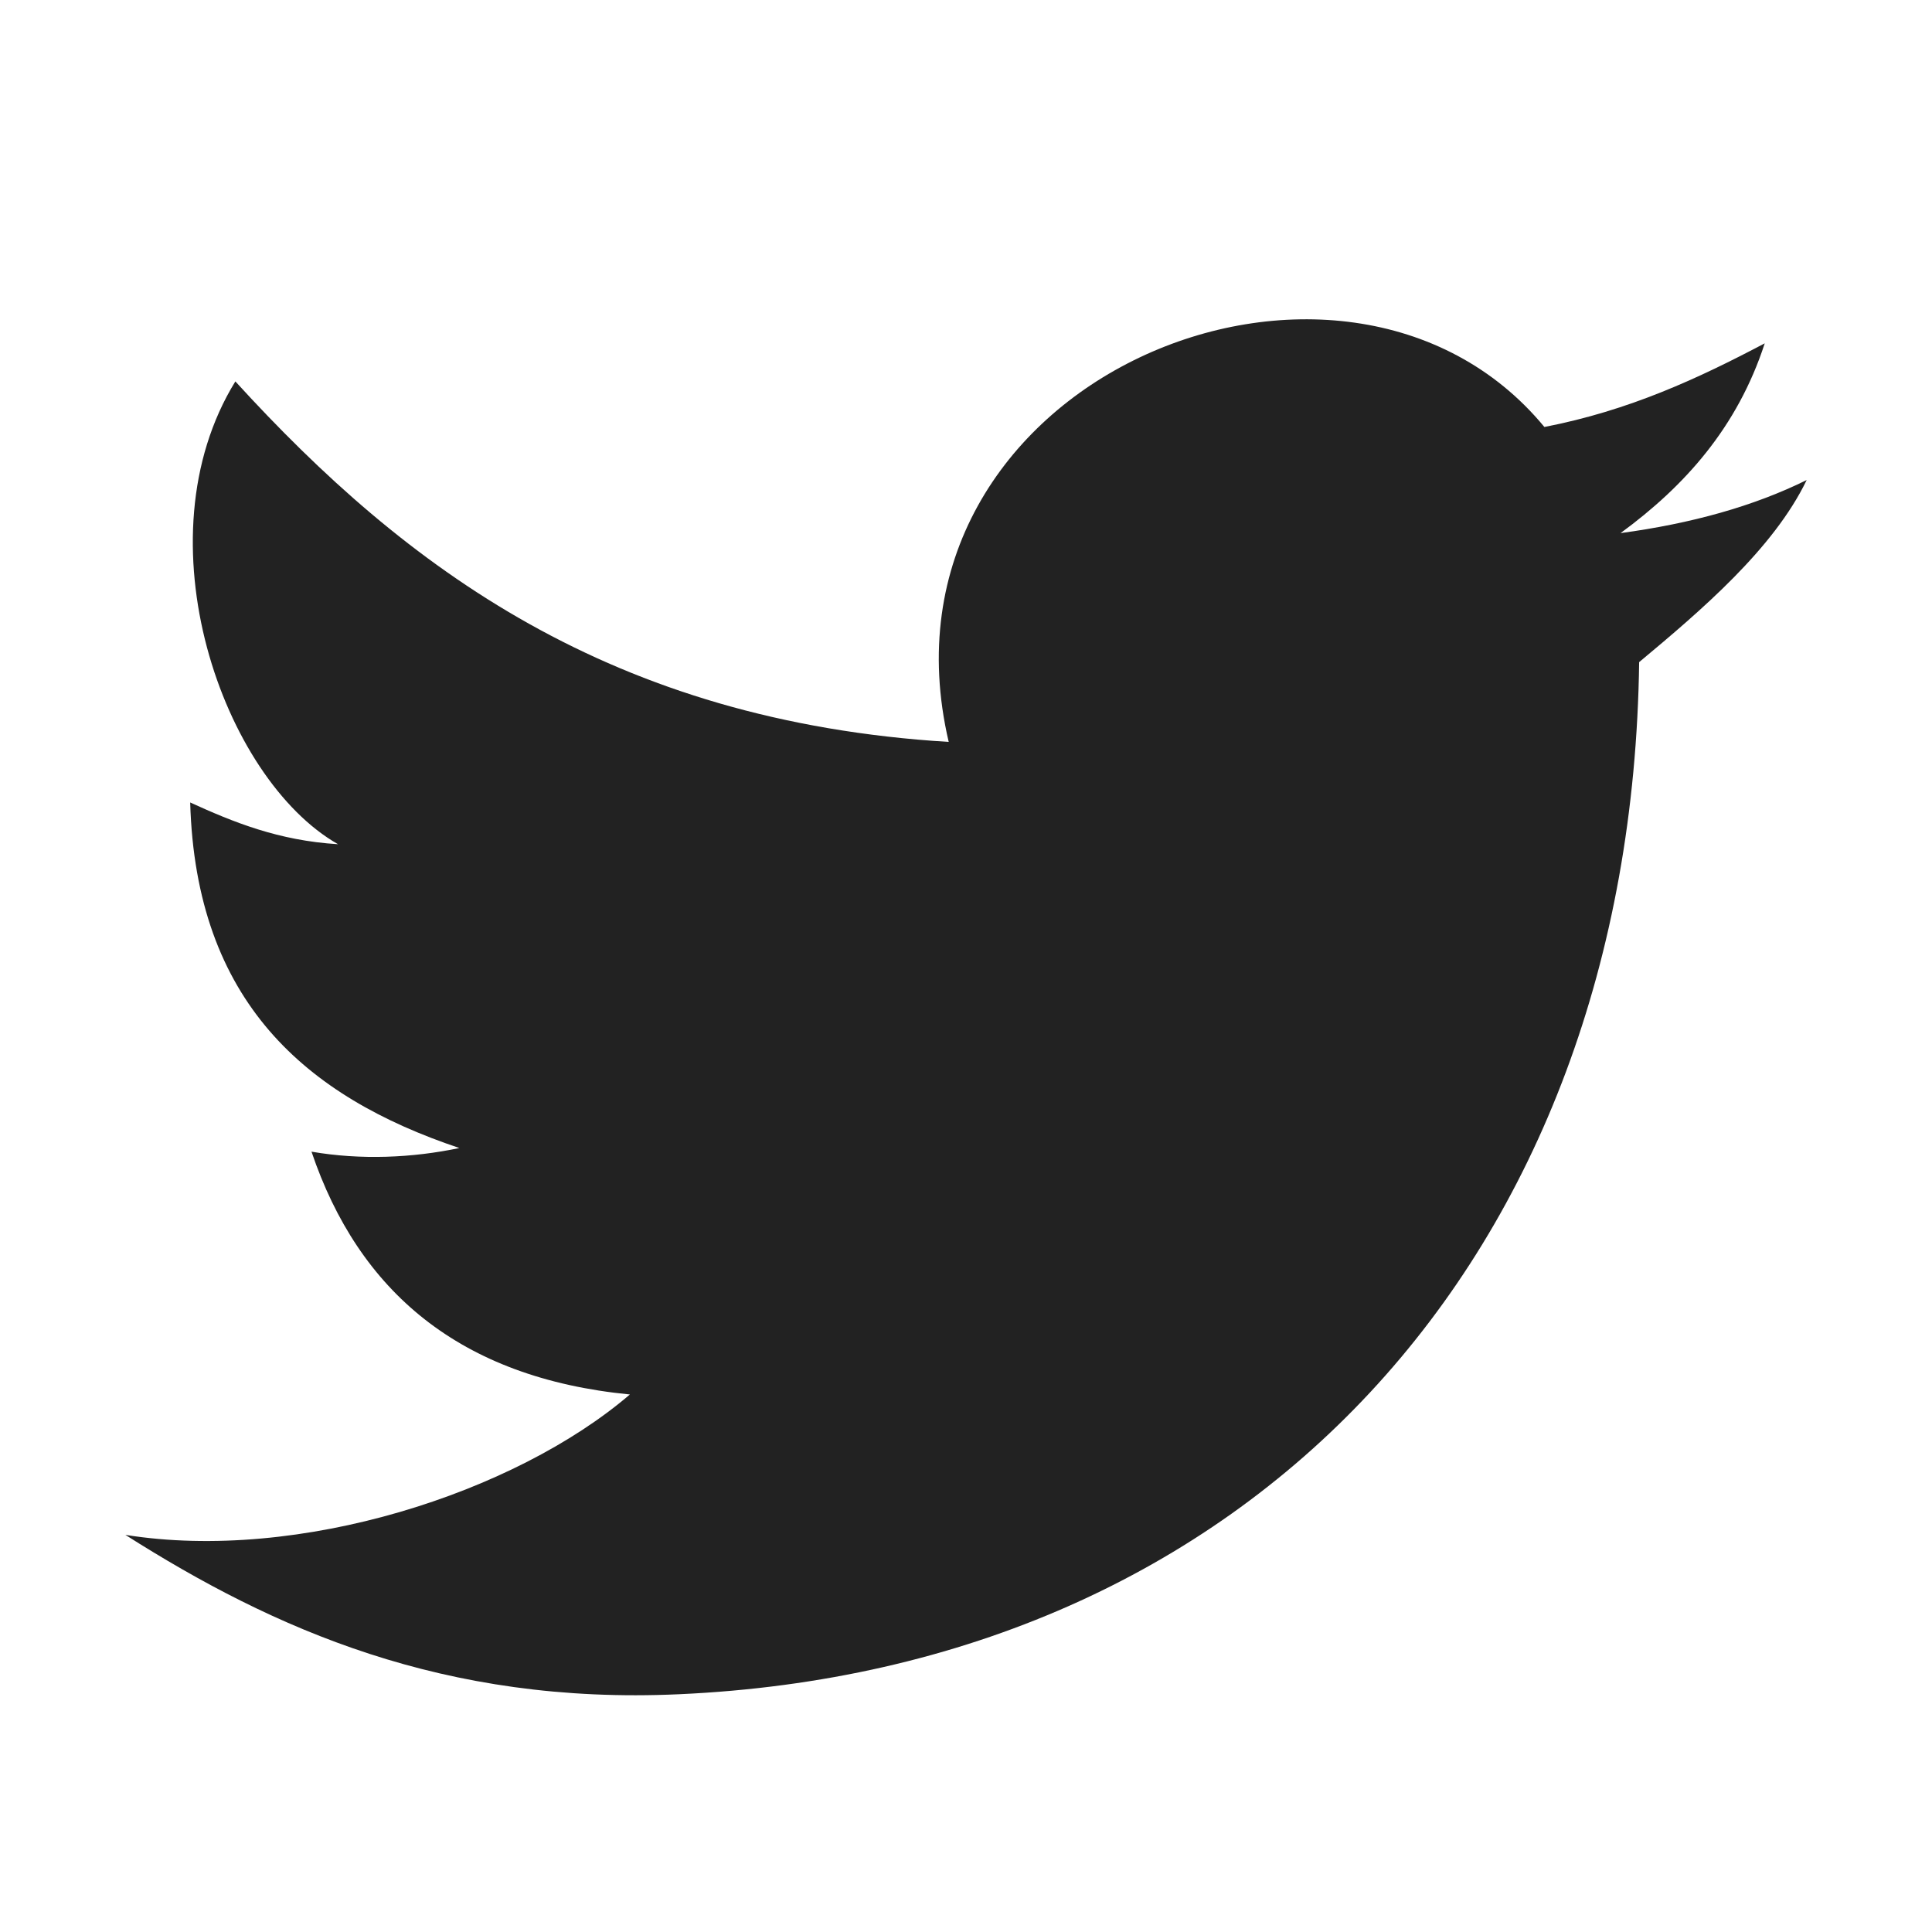 <?xml version="1.0" standalone="no"?><!DOCTYPE svg PUBLIC "-//W3C//DTD SVG 1.1//EN" "http://www.w3.org/Graphics/SVG/1.1/DTD/svg11.dtd"><svg t="1712637167465" class="icon" viewBox="0 0 1024 1024" version="1.1" xmlns="http://www.w3.org/2000/svg" p-id="4232" width="32" height="32" xmlns:xlink="http://www.w3.org/1999/xlink"><path d="M868.783 350.939c-4.198 316.581-206.644 533.423-508.849 547.04-124.626 5.706-214.913-34.551-293.487-84.467 92.11 14.701 206.325-22.117 267.41-74.408-90.287-8.782-143.743-54.739-168.755-128.697 26.09 4.51 53.575 3.314 78.361-1.935-81.473-27.273-139.653-77.628-142.659-183.143 22.863 10.409 46.697 20.194 78.361 22.123-60.973-34.682-106.06-161.463-54.421-245.298 90.494 99.189 199.347 180.129 378.086 191.079-44.875-191.831 209.331-295.855 315.722-166.925 44.974-8.701 81.582-25.764 116.796-44.336-14.494 44.548-42.406 75.68-76.431 100.585 37.351-5.042 70.412-14.169 98.655-28.125-17.519 36.393-55.829 69.028-88.79 96.507z" fill="#222222" p-id="4233"></path></svg>